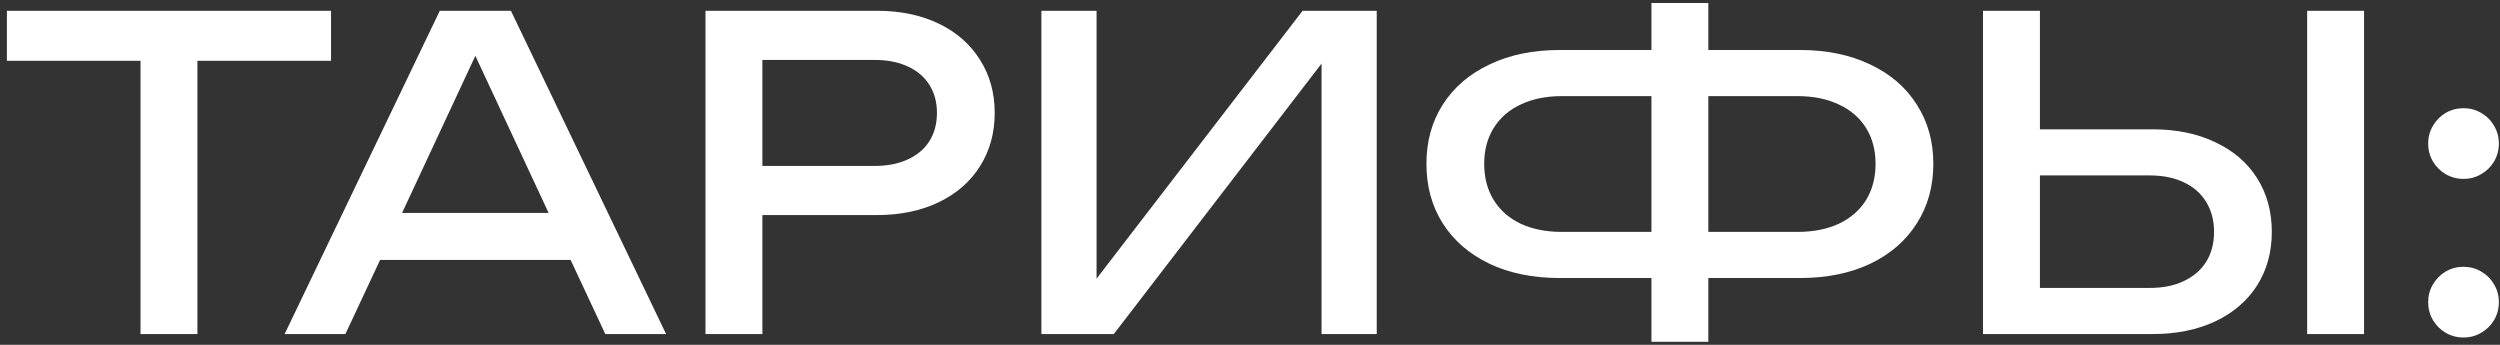 <?xml version="1.0" encoding="UTF-8"?> <svg xmlns="http://www.w3.org/2000/svg" width="232" height="32" viewBox="0 0 232 32" fill="none"><rect x="0" y="0" width="232" height="32" fill="#333333" stroke="none"/><path d="M0.64 1H30.72V5.64H18.32V31H13.04V5.64H0.64V1ZM61.813 31H56.173L52.953 24.12H35.273L32.053 31H26.413L40.813 1H47.413L61.813 31ZM44.113 5.18L37.313 19.76H50.913L44.113 5.18ZM81.349 1C83.549 1 85.476 1.4 87.129 2.2C88.783 3 90.056 4.12 90.949 5.56C91.856 6.987 92.309 8.627 92.309 10.48C92.309 12.333 91.856 13.98 90.949 15.42C90.056 16.847 88.783 17.96 87.129 18.76C85.476 19.56 83.549 19.96 81.349 19.96H70.749V31H65.469V1H81.349ZM81.149 15.4C82.336 15.4 83.363 15.2 84.229 14.8C85.109 14.4 85.783 13.833 86.249 13.1C86.716 12.353 86.949 11.48 86.949 10.48C86.949 9.48 86.716 8.613 86.249 7.88C85.783 7.133 85.109 6.56 84.229 6.16C83.363 5.76 82.336 5.56 81.149 5.56H70.749V15.4H81.149ZM101.761 25.86L120.881 1H127.761V31H122.641V5.9L103.361 31H96.641V1H101.761V25.86ZM167.053 4.64C169.519 4.64 171.686 5.087 173.553 5.98C175.419 6.86 176.859 8.1 177.873 9.7C178.899 11.287 179.413 13.12 179.413 15.2C179.413 17.293 178.899 19.14 177.873 20.74C176.859 22.34 175.419 23.587 173.553 24.48C171.686 25.36 169.519 25.8 167.053 25.8H158.533V31.72H153.253V25.8H144.733C142.266 25.8 140.099 25.36 138.233 24.48C136.366 23.587 134.919 22.34 133.893 20.74C132.879 19.14 132.373 17.293 132.373 15.2C132.373 13.12 132.879 11.287 133.893 9.7C134.919 8.1 136.366 6.86 138.233 5.98C140.099 5.087 142.266 4.64 144.733 4.64H153.253V0.28H158.533V4.64H167.053ZM153.253 21.52V8.92H144.933C143.479 8.92 142.206 9.18 141.113 9.7C140.033 10.207 139.199 10.933 138.613 11.88C138.026 12.827 137.733 13.933 137.733 15.2C137.733 16.48 138.026 17.6 138.613 18.56C139.199 19.507 140.033 20.24 141.113 20.76C142.206 21.267 143.479 21.52 144.933 21.52H153.253ZM166.813 21.52C168.279 21.52 169.559 21.267 170.653 20.76C171.746 20.24 172.586 19.507 173.173 18.56C173.759 17.6 174.053 16.48 174.053 15.2C174.053 13.933 173.759 12.827 173.173 11.88C172.586 10.933 171.746 10.207 170.653 9.7C169.559 9.18 168.279 8.92 166.813 8.92H158.533V21.52H166.813ZM199.744 12C201.971 12 203.917 12.4 205.584 13.2C207.264 13.987 208.557 15.1 209.464 16.54C210.371 17.98 210.824 19.64 210.824 21.52C210.824 23.387 210.371 25.04 209.464 26.48C208.557 27.907 207.264 29.02 205.584 29.82C203.917 30.607 201.971 31 199.744 31H184.024V1H189.304V12H199.744ZM199.504 26.72C200.717 26.72 201.771 26.507 202.664 26.08C203.571 25.653 204.264 25.053 204.744 24.28C205.224 23.493 205.464 22.573 205.464 21.52C205.464 20.467 205.224 19.547 204.744 18.76C204.264 17.96 203.571 17.347 202.664 16.92C201.771 16.493 200.717 16.28 199.504 16.28H189.304V26.72H199.504ZM214.104 31V1H219.384V31H214.104ZM228.614 16.6C228.014 16.6 227.461 16.453 226.954 16.16C226.461 15.867 226.068 15.473 225.774 14.98C225.481 14.473 225.334 13.92 225.334 13.32C225.334 12.72 225.481 12.173 225.774 11.68C226.068 11.173 226.461 10.773 226.954 10.48C227.461 10.187 228.014 10.04 228.614 10.04C229.214 10.04 229.761 10.187 230.254 10.48C230.761 10.773 231.161 11.173 231.454 11.68C231.748 12.173 231.894 12.72 231.894 13.32C231.894 13.92 231.748 14.473 231.454 14.98C231.161 15.473 230.761 15.867 230.254 16.16C229.761 16.453 229.214 16.6 228.614 16.6ZM228.614 31.32C228.014 31.32 227.461 31.173 226.954 30.88C226.461 30.587 226.068 30.193 225.774 29.7C225.481 29.193 225.334 28.64 225.334 28.04C225.334 27.44 225.481 26.893 225.774 26.4C226.068 25.893 226.461 25.493 226.954 25.2C227.461 24.907 228.014 24.76 228.614 24.76C229.214 24.76 229.761 24.907 230.254 25.2C230.761 25.493 231.161 25.893 231.454 26.4C231.748 26.893 231.894 27.44 231.894 28.04C231.894 28.64 231.748 29.193 231.454 29.7C231.161 30.193 230.761 30.587 230.254 30.88C229.761 31.173 229.214 31.32 228.614 31.32Z" fill="white"></path></svg> 